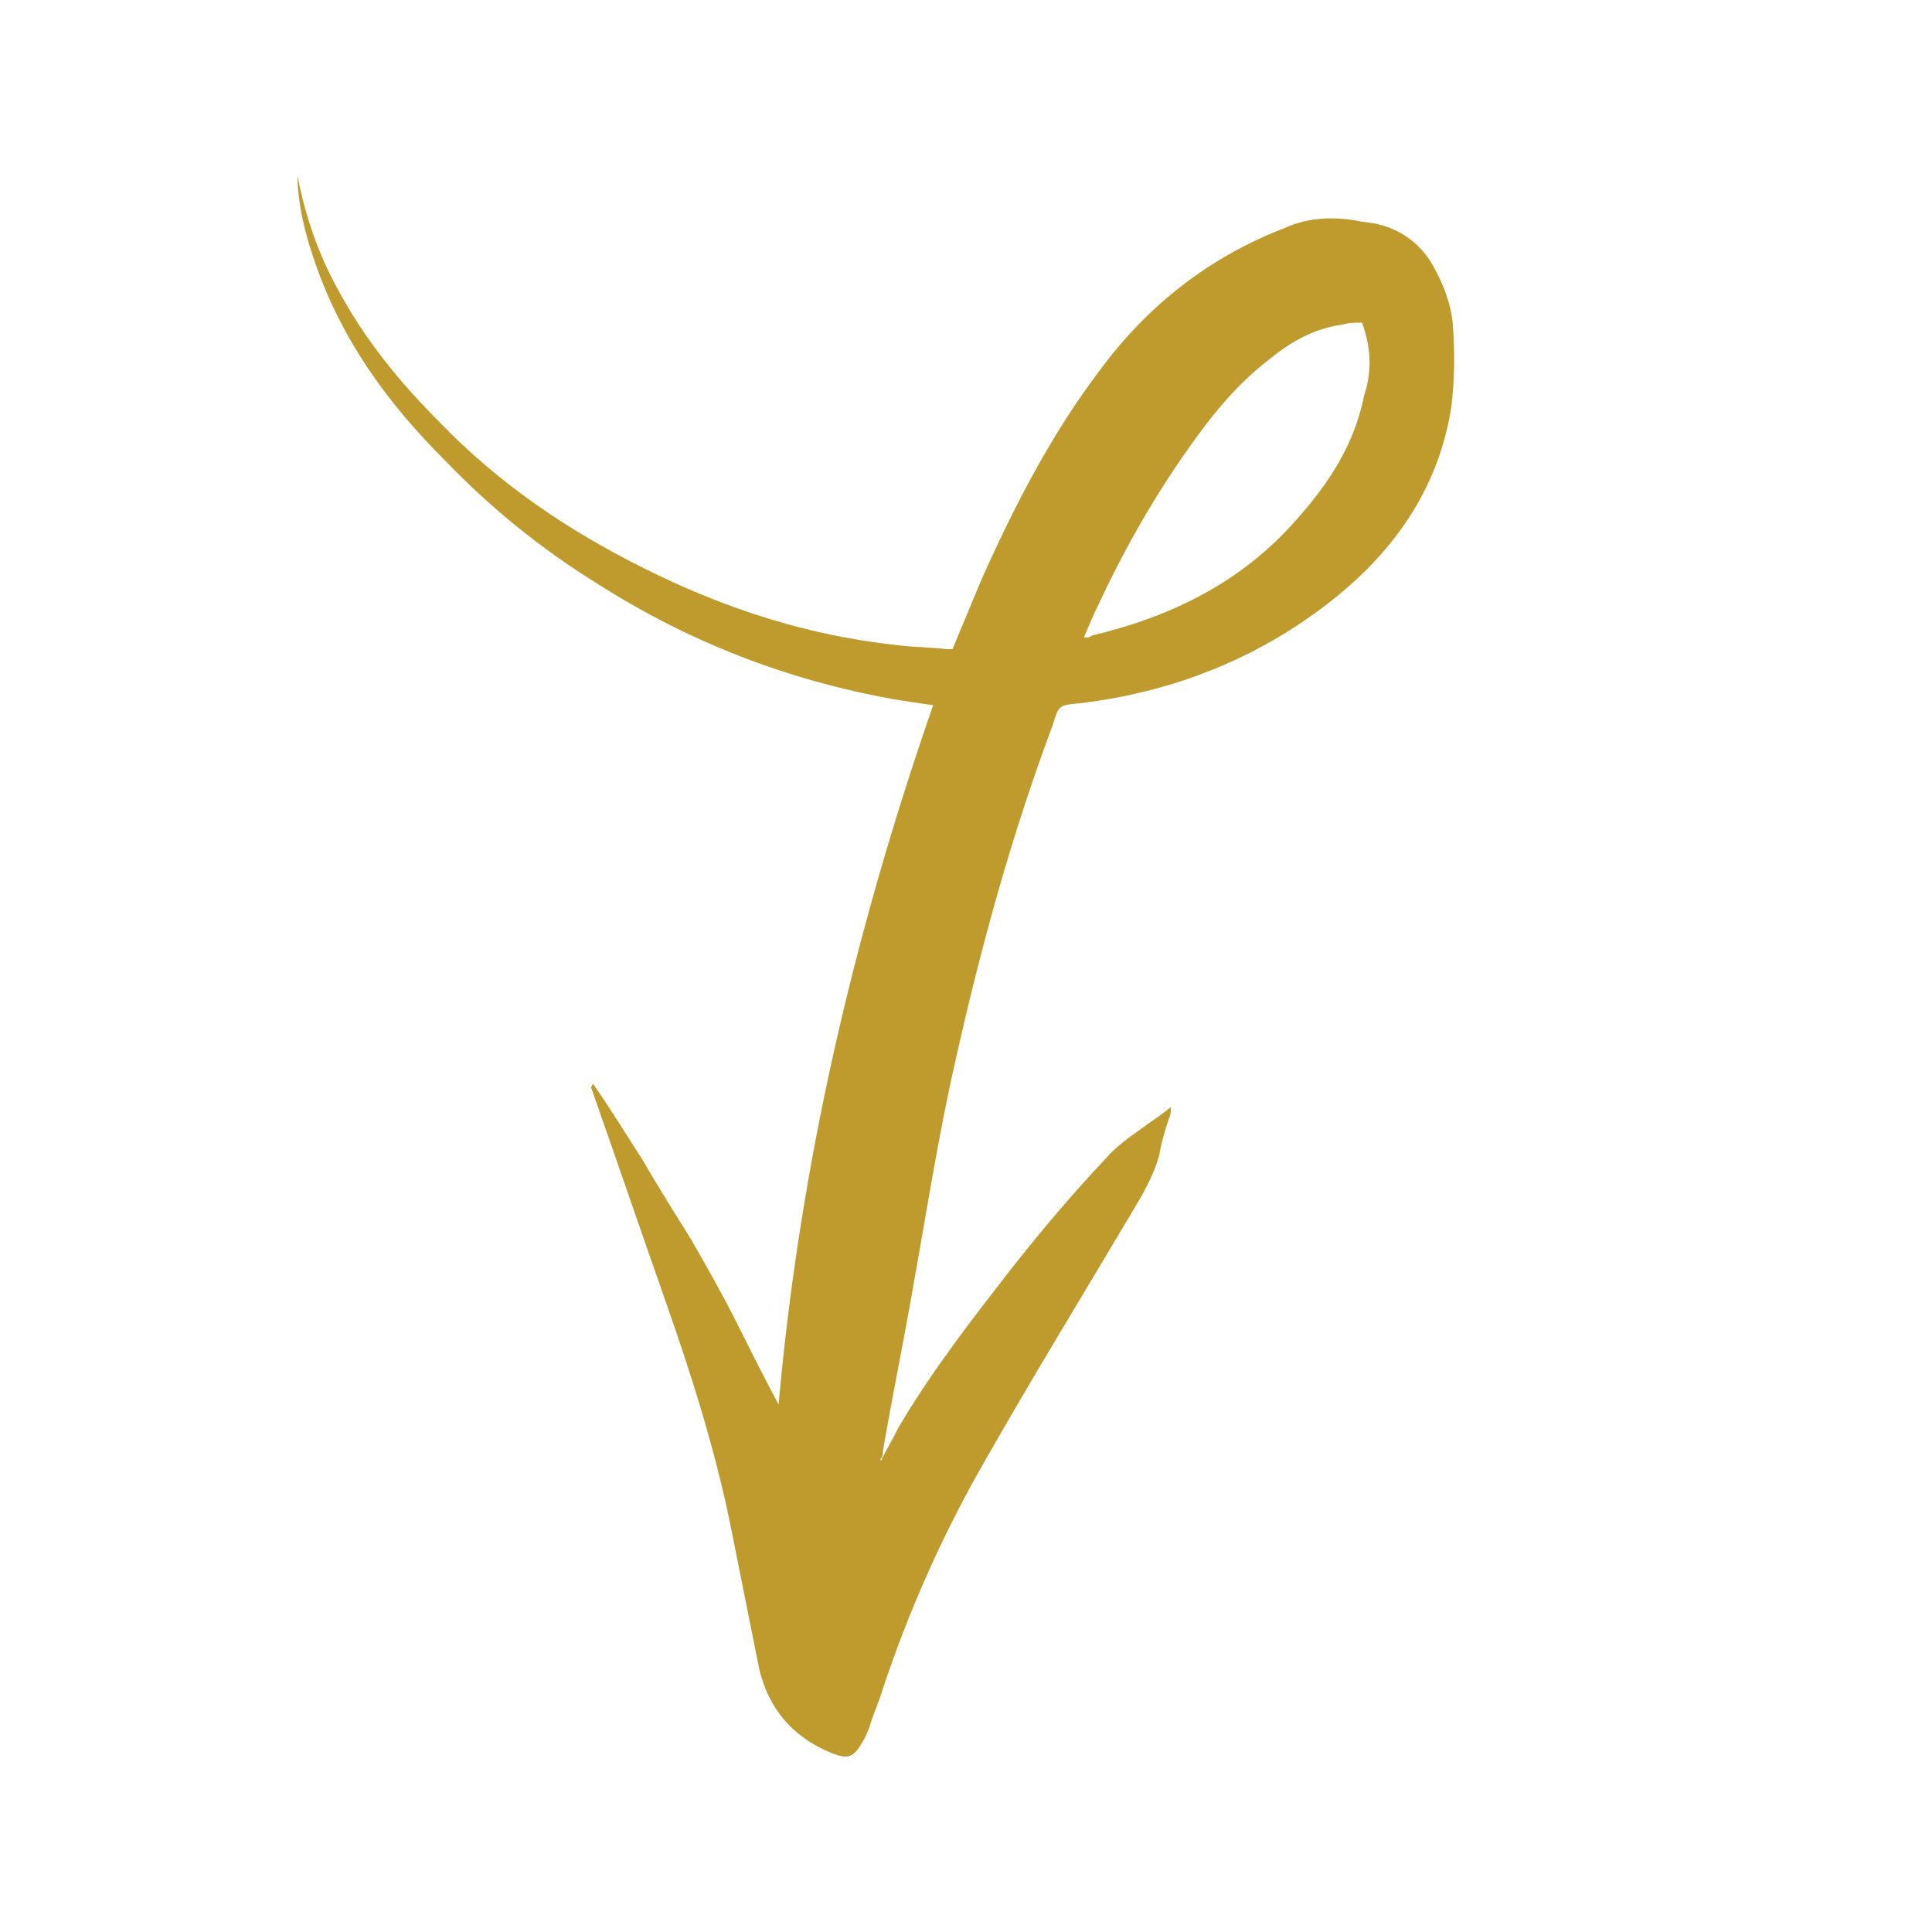 <?xml version="1.0" encoding="utf-8"?>
<!-- Generator: Adobe Illustrator 27.3.1, SVG Export Plug-In . SVG Version: 6.00 Build 0)  -->
<svg version="1.1" id="Vrstva_1" xmlns="http://www.w3.org/2000/svg" xmlns:xlink="http://www.w3.org/1999/xlink" x="0px" y="0px"
	 viewBox="0 0 100 100" style="enable-background:new 0 0 100 100;" xml:space="preserve">
<style type="text/css">
	.st0{fill:#BF9B2E;}
</style>
<path id="path3142" class="st0" d="M45.6,75.6c0.3-0.6,0.6-1.1,0.9-1.7c1.7-2.9,3.8-5.6,5.9-8.3c1.5-1.9,3.1-3.8,4.8-5.6
	c0.5-0.6,1.2-1.1,1.9-1.6c0.4-0.3,0.9-0.6,1.5-1.1c0,0.3,0,0.4-0.1,0.6c-0.2,0.6-0.4,1.3-0.5,1.9c-0.3,1.1-0.9,2.1-1.5,3.1
	c-2.5,4.2-5,8.3-7.4,12.5c-2.2,3.8-4,7.8-5.4,12c-0.2,0.7-0.5,1.3-0.7,2c-0.1,0.3-0.3,0.7-0.5,1c-0.4,0.6-0.7,0.6-1.3,0.4
	c-2.1-0.8-3.4-2.3-3.9-4.4c-0.5-2.5-1-5-1.5-7.5c-0.8-3.9-2-7.7-3.3-11.4c-1.3-3.7-2.6-7.5-3.9-11.2c0,0,0-0.1,0.1-0.2
	c0.9,1.3,1.7,2.6,2.6,4c0.8,1.4,1.7,2.8,2.5,4.1c0.8,1.4,1.6,2.8,2.3,4.2c0.7,1.4,1.4,2.8,2.2,4.3c1.1-12.4,3.9-24.4,8-36.2
	c-0.7-0.1-1.4-0.2-2-0.3c-5.6-1-10.7-3-15.4-6c-2.9-1.8-5.5-3.9-7.9-6.4C20.2,21,18,18,16.6,14.4c-0.6-1.6-1.1-3.2-1.2-5
	c0-0.1,0-0.2,0-0.3c0.4,2.1,1.1,4.1,2.1,5.9c1.4,2.6,3.2,4.8,5.3,6.9c3,3.1,6.5,5.5,10.5,7.5c4.2,2.1,8.5,3.5,13.2,4
	c0.8,0.1,1.7,0.1,2.5,0.2c0.1,0,0.2,0,0.3,0c0.5-1.2,1-2.4,1.5-3.6c1.7-3.8,3.6-7.5,6.1-10.8c2.5-3.4,5.7-5.9,9.6-7.4
	c1.1-0.5,2.3-0.6,3.6-0.4c0.4,0.1,0.8,0.1,1.2,0.2c1.3,0.3,2.3,1.1,2.9,2.2c0.5,0.9,0.9,1.9,1,3c0.1,1.5,0.1,2.9-0.1,4.4
	c-0.8,4.8-3.7,8.3-7.7,11c-3.4,2.3-7.3,3.7-11.5,4.2c-1.1,0.1-1.1,0.1-1.4,1.1c-2.1,5.6-3.7,11.4-5,17.2c-0.9,3.9-1.5,7.8-2.2,11.7
	c-0.5,2.9-1.1,5.8-1.6,8.7c0,0.1,0,0.3-0.1,0.4C45.5,75.5,45.6,75.6,45.6,75.6L45.6,75.6z M70.5,16.7c-0.4,0-0.7,0-1,0.1
	c-1.5,0.2-2.7,0.9-3.8,1.8c-1.3,1-2.3,2.1-3.3,3.4c-2.2,2.9-4,6-5.5,9.2c-0.3,0.6-0.5,1.1-0.8,1.8c0.2,0,0.3,0,0.4-0.1
	c4.2-1,7.8-2.8,10.6-6c1.7-1.9,3-3.9,3.5-6.4C71,19.3,71,18.1,70.5,16.7z"/>
</svg>
